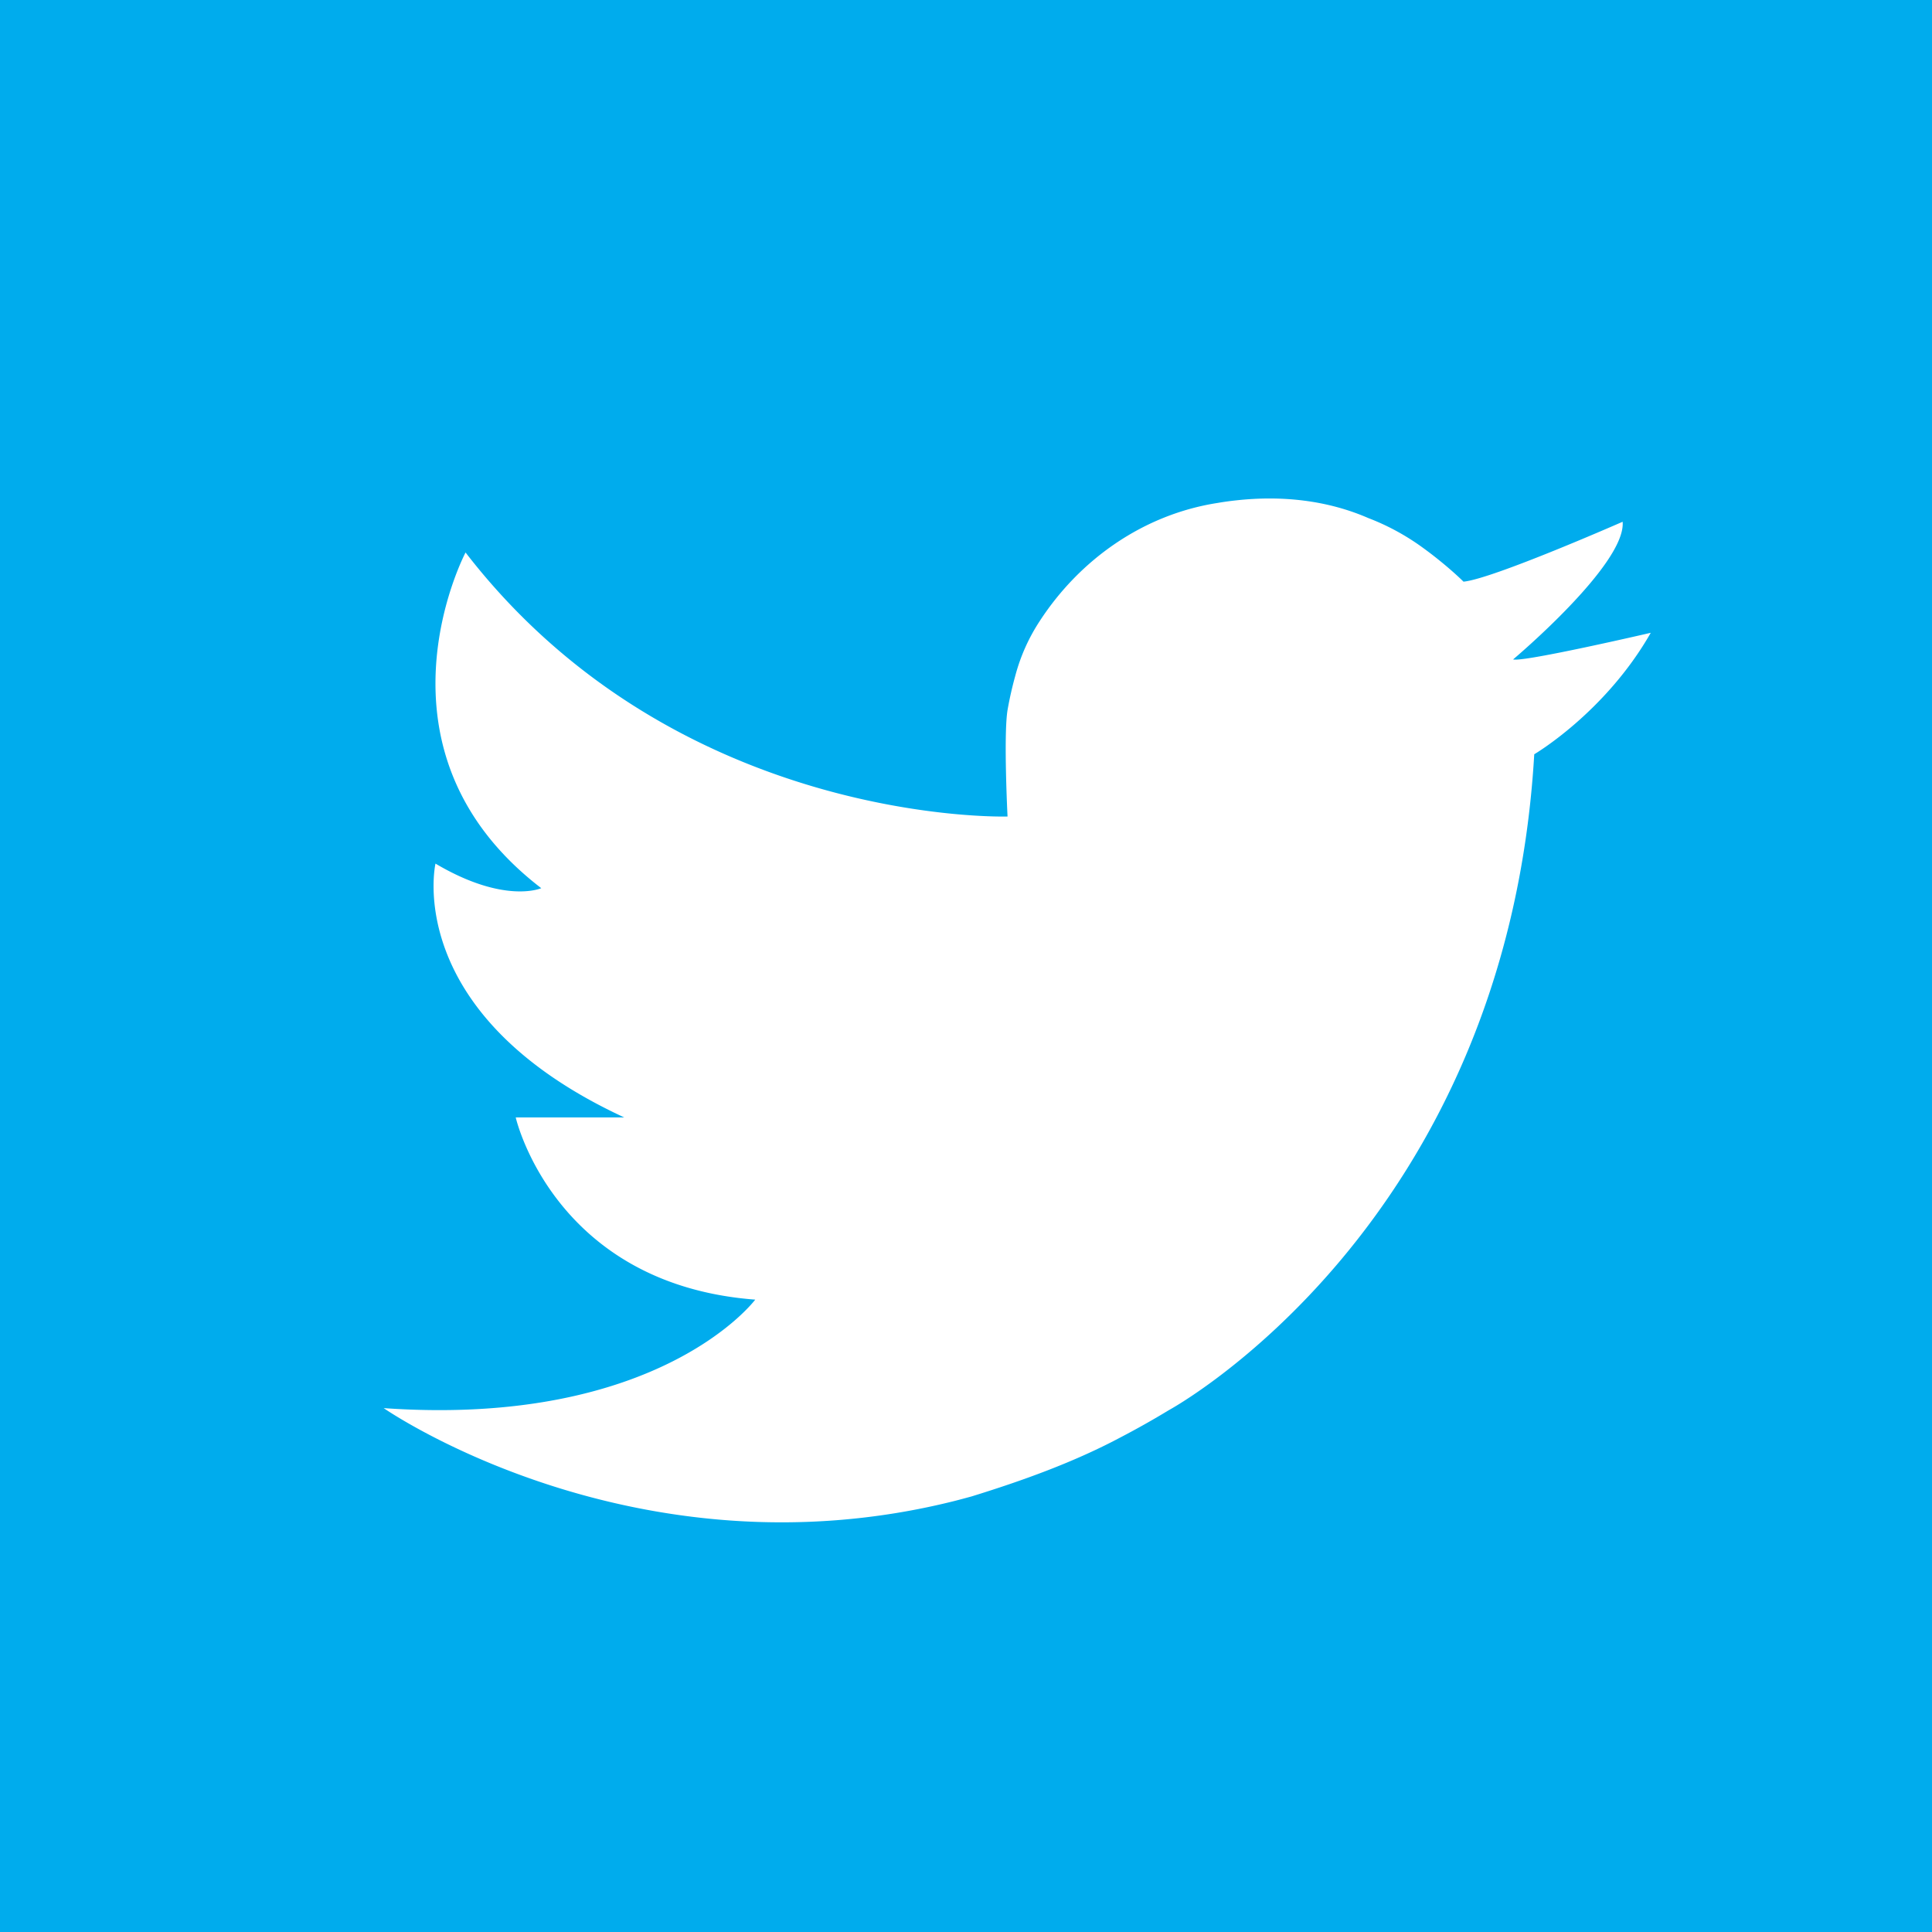 <svg xmlns="http://www.w3.org/2000/svg" width="32" height="32" viewBox="0 0 32 32">
    <g fill="none" fill-rule="evenodd">
        <path fill="#00ACED" d="M0 32h32V0H0z"/>
        <path fill="#FFF" d="M26.876 8.642s-2.161.95-2.636.992c0 0-.15-.151-.397-.35a6.18 6.18 0 0 0-.275-.211 3.901 3.901 0 0 0-.904-.492c-.689-.3-1.444-.375-2.184-.294a4.864 4.864 0 0 0-.317.044c-1.229.192-2.28.938-2.942 1.956a3.094 3.094 0 0 0-.403.9 6.023 6.023 0 0 0-.13.574c-.068.416 0 1.763 0 1.763s-5.468.17-8.977-4.373c0 0-1.729 3.272 1.254 5.56 0 0-.606.271-1.752-.407 0 0-.57 2.492 3.126 4.204H8.542s.627 2.764 3.967 3.018c0 0-1.577 2.118-6.154 1.797 0 0 4.13 2.871 9.45 1.539.095-.024.19-.05.286-.076.842-.26 1.69-.565 2.46-.974a14.349 14.349 0 0 0 .81-.456s5.593-3.031 6.051-10.863c0 0 1.176-.69 1.93-2.012 0 0-2.119.492-2.28.441 0 0 1.874-1.576 1.814-2.28z"/>
    </g>
</svg>
